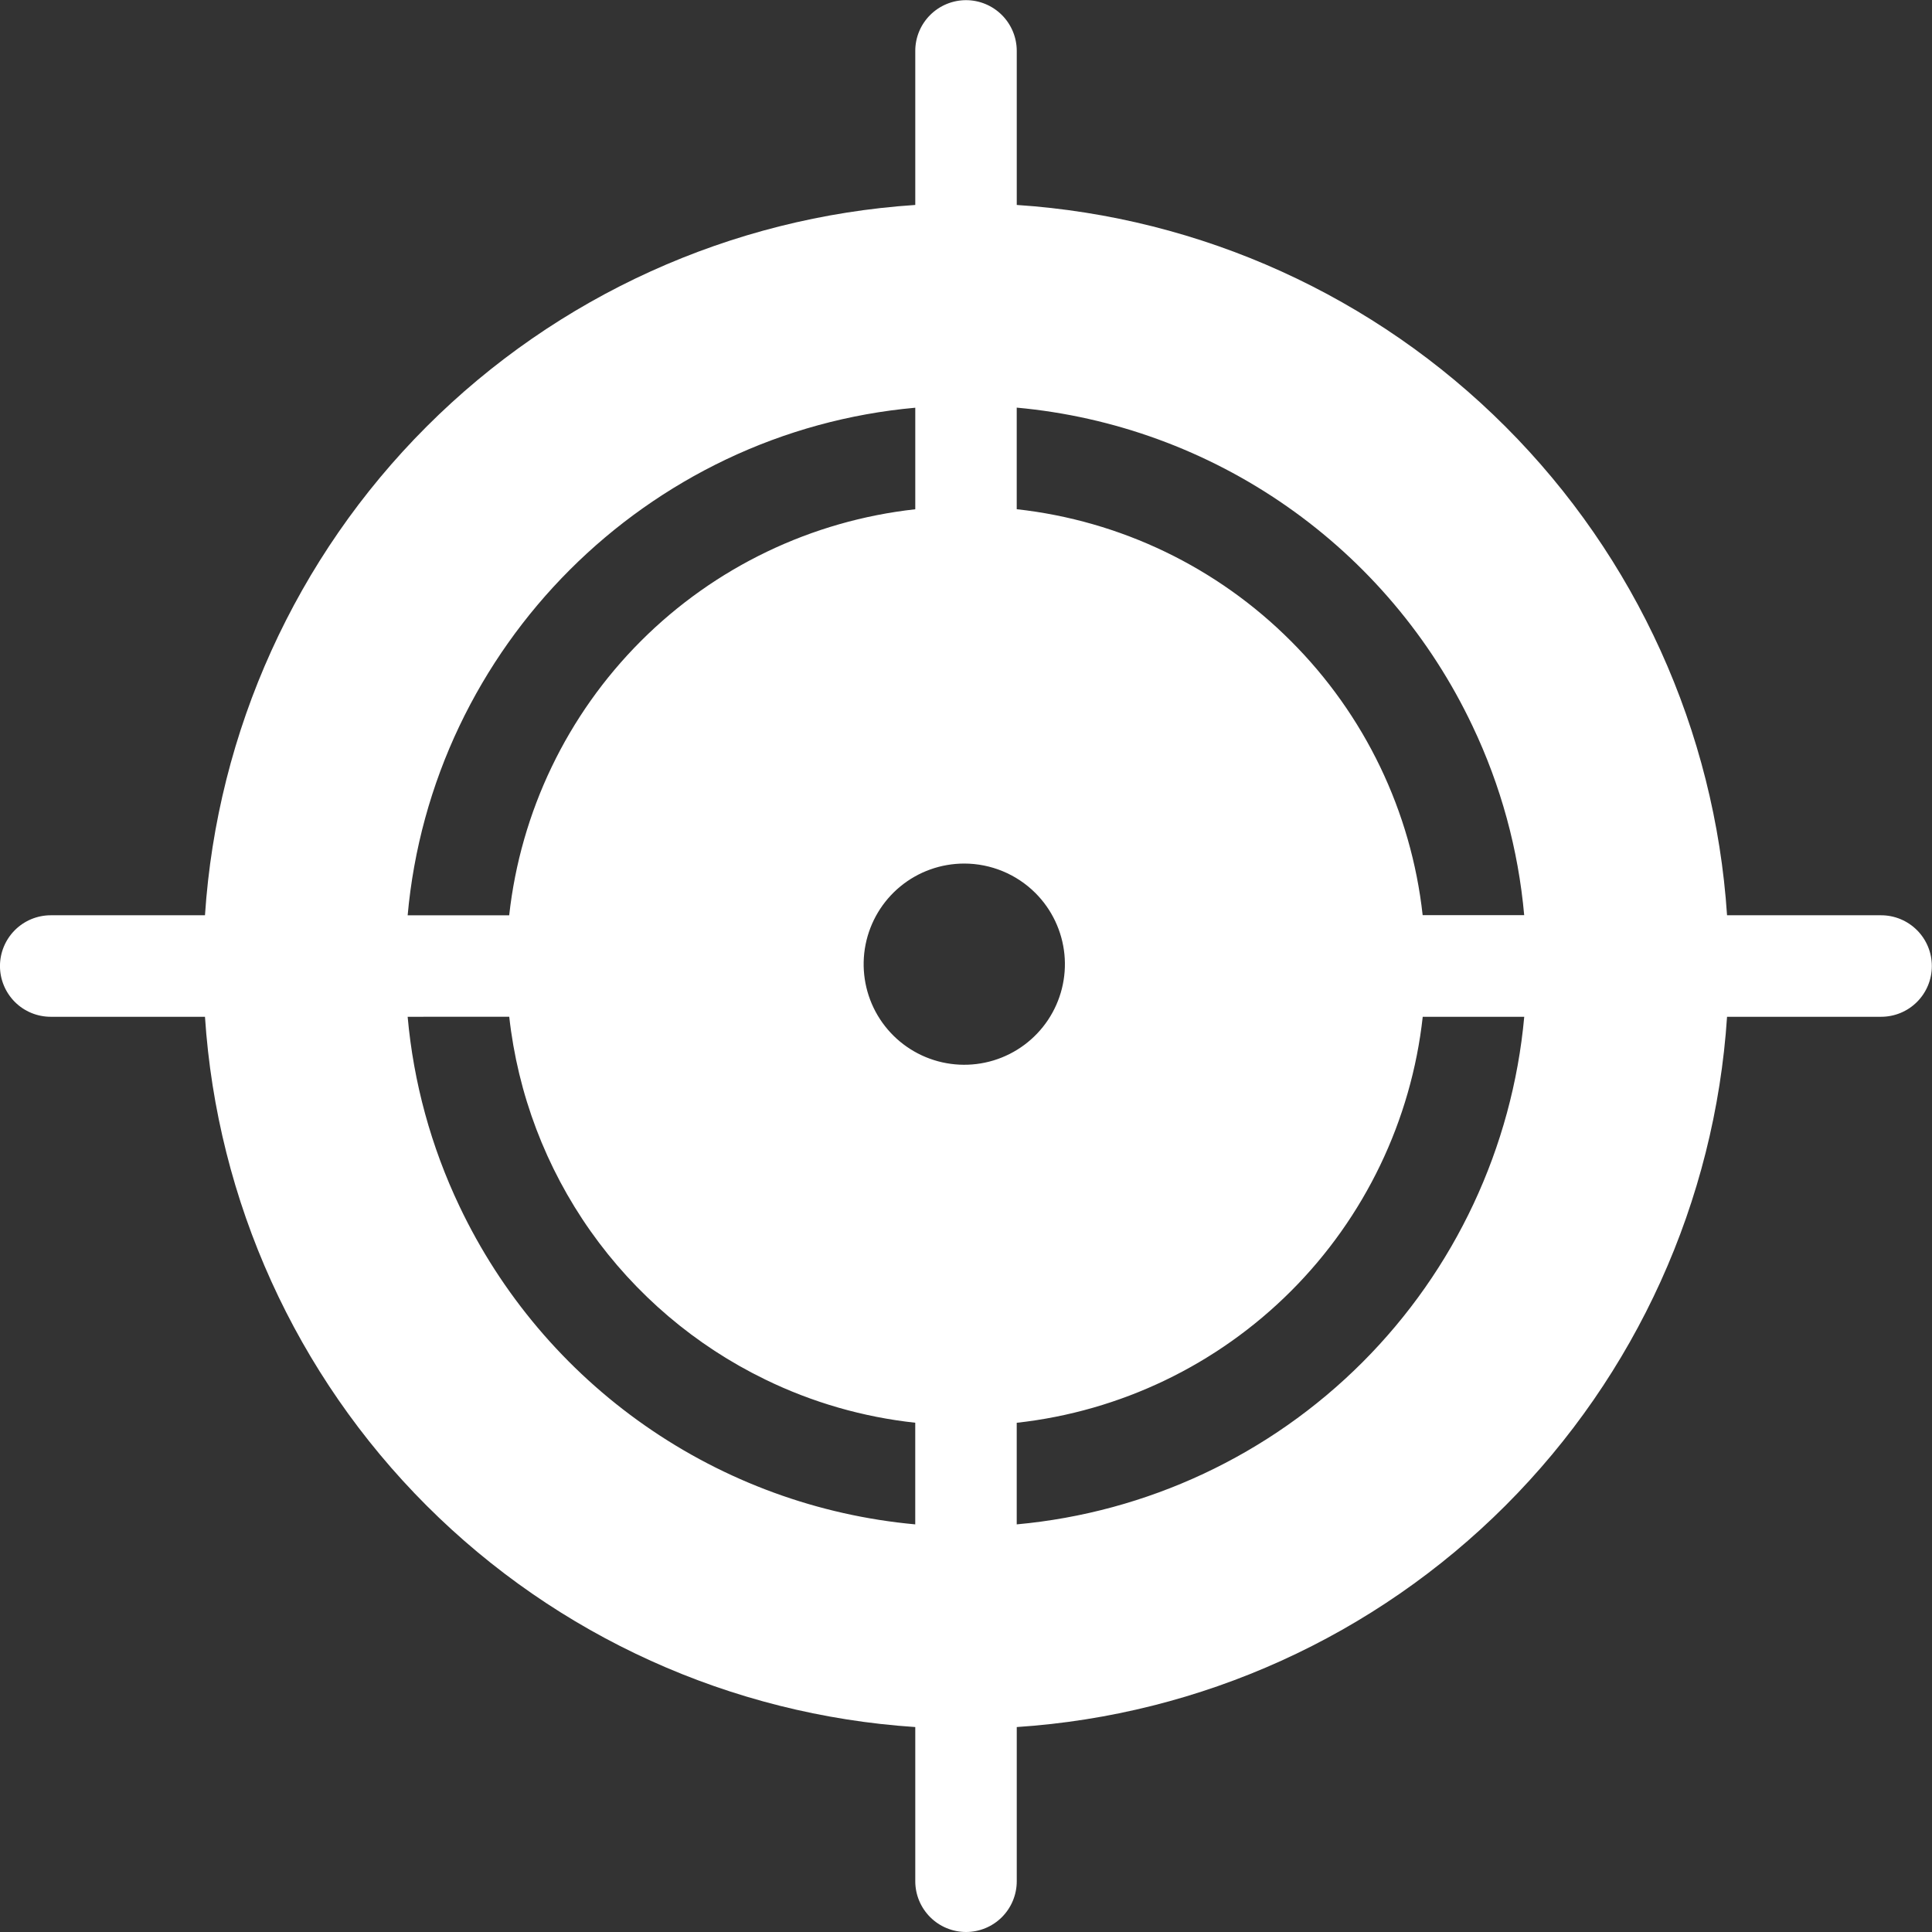 <svg xmlns="http://www.w3.org/2000/svg" width="74" height="74" viewBox="0 0 74 74" fill="none"><rect x="0" y="0" width="74" height="74" fill="#333333" stroke="none"/><path d="M37 74C36.485 73.999 35.991 73.794 35.627 73.43C35.263 73.065 35.057 72.572 35.057 72.057V66.15C27.994 65.685 21.342 62.671 16.337 57.666C11.332 52.661 8.316 46.008 7.851 38.945H1.944C1.429 38.945 0.934 38.742 0.569 38.377C0.205 38.012 -0.001 37.518 -0.001 37.002C-0.001 36.486 0.205 35.992 0.569 35.627C0.934 35.262 1.429 35.057 1.944 35.057H7.851C8.318 27.995 11.335 21.344 16.339 16.34C21.343 11.335 27.995 8.317 35.057 7.85V1.949C35.057 1.434 35.261 0.941 35.626 0.576C35.99 0.212 36.486 0.006 37.001 0.006C37.516 0.006 38.011 0.212 38.375 0.576C38.739 0.941 38.944 1.434 38.944 1.949V7.85C46.006 8.317 52.658 11.335 57.662 16.34C62.666 21.344 65.683 27.995 66.15 35.057H72.05C72.566 35.057 73.06 35.262 73.425 35.627C73.79 35.992 73.994 36.486 73.994 37.002C73.994 37.518 73.79 38.012 73.425 38.377C73.06 38.742 72.566 38.945 72.05 38.945H66.15C65.685 46.008 62.669 52.661 57.664 57.666C52.659 62.671 46.007 65.685 38.944 66.15V72.057C38.944 72.572 38.739 73.067 38.374 73.432C38.01 73.796 37.515 74 37 74ZM15.614 38.945C15.839 41.46 16.51 43.915 17.595 46.195C19.195 49.569 21.647 52.468 24.709 54.605C27.771 56.743 31.337 58.047 35.056 58.387V54.494C33.057 54.277 31.111 53.717 29.305 52.836C26.631 51.537 24.33 49.579 22.616 47.15C20.902 44.721 19.832 41.898 19.505 38.943L15.614 38.945ZM54.494 38.945C54.055 42.919 52.275 46.624 49.448 49.451C46.621 52.278 42.917 54.057 38.943 54.496V58.387C43.945 57.93 48.628 55.735 52.18 52.184C55.731 48.632 57.926 43.947 58.382 38.945H54.494ZM36.932 33.076C36.04 33.077 35.176 33.385 34.487 33.951C33.798 34.517 33.327 35.305 33.153 36.18C32.98 37.054 33.115 37.962 33.535 38.748C33.956 39.534 34.635 40.149 35.459 40.49C36.283 40.831 37.2 40.876 38.053 40.617C38.906 40.358 39.643 39.812 40.139 39.07C40.634 38.329 40.857 37.44 40.77 36.553C40.682 35.666 40.29 34.836 39.659 34.205C38.936 33.483 37.954 33.077 36.932 33.076ZM38.943 15.617V19.504C42.916 19.943 46.62 21.724 49.443 24.553C52.272 27.376 54.053 31.08 54.491 35.053H58.38C58.155 32.538 57.485 30.084 56.399 27.805C54.801 24.43 52.35 21.53 49.288 19.393C46.227 17.255 42.66 15.952 38.941 15.613L38.943 15.617ZM35.054 15.617C32.539 15.843 30.084 16.514 27.804 17.6C23.332 19.733 19.728 23.337 17.596 27.809C16.511 30.089 15.84 32.544 15.614 35.059H19.503C19.942 31.085 21.723 27.378 24.55 24.551C27.377 21.724 31.083 19.945 35.057 19.506V15.615L35.054 15.617Z" fill="white"></path></svg>
